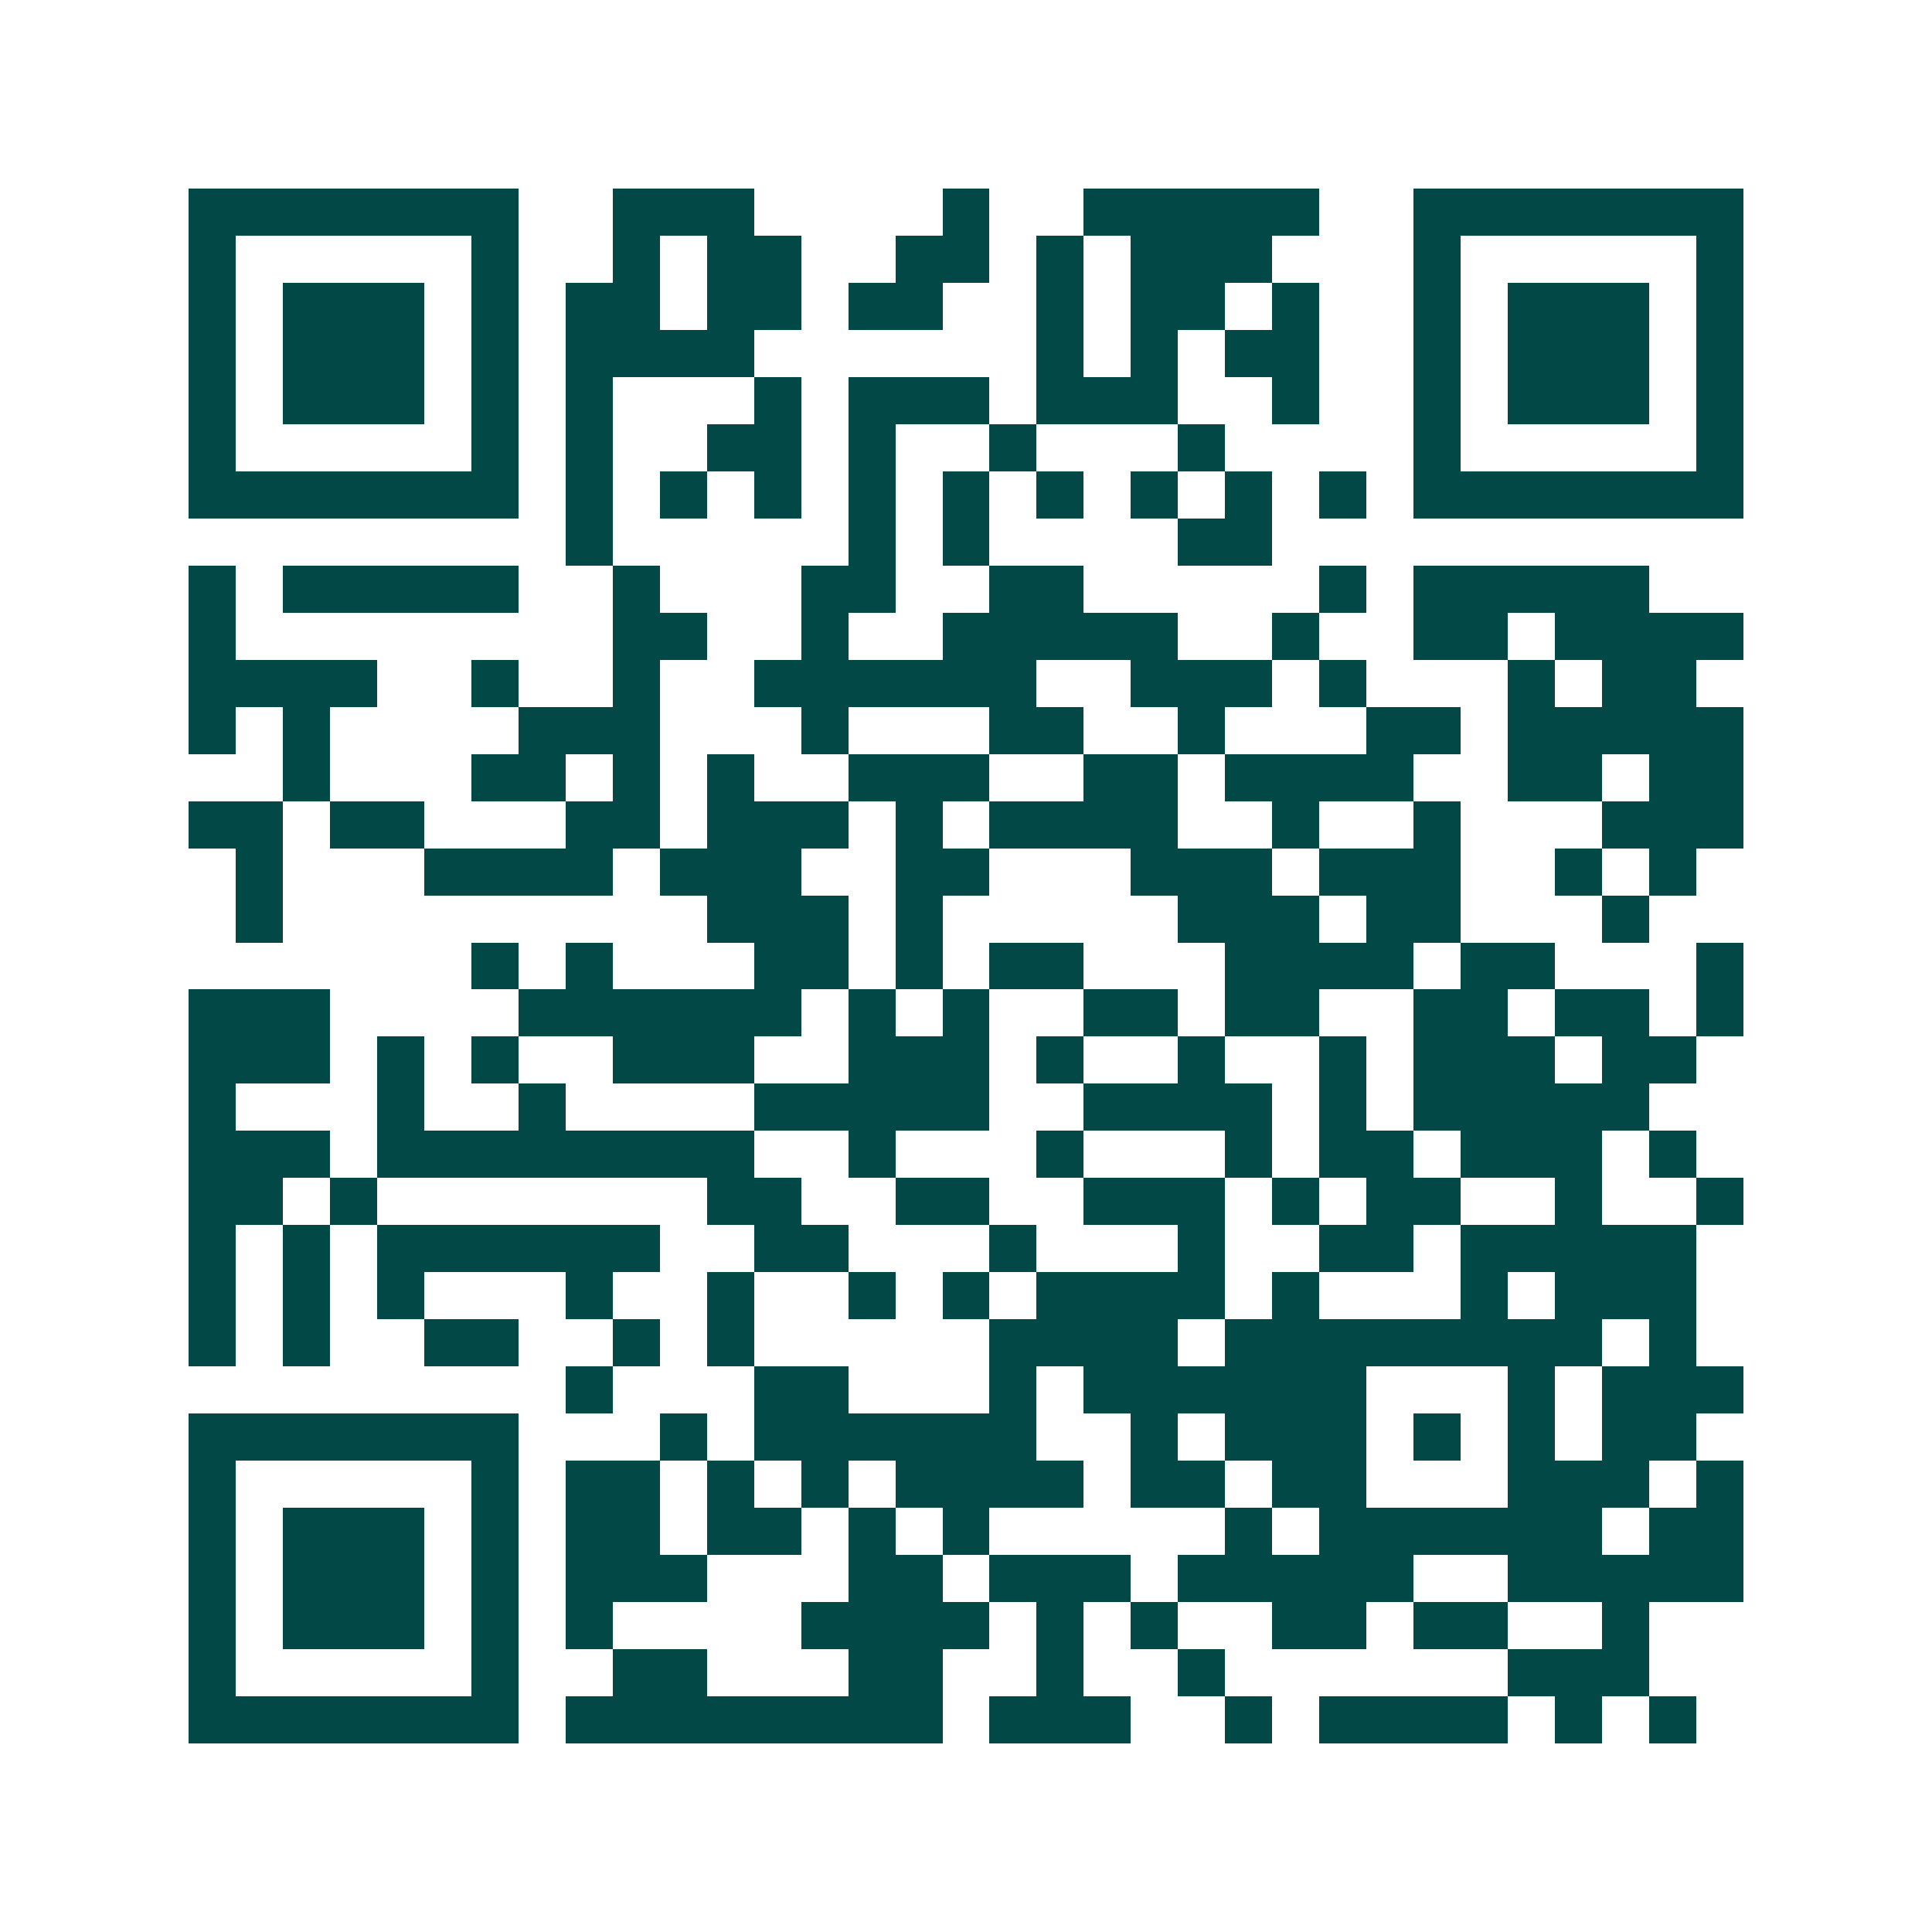 <svg xmlns="http://www.w3.org/2000/svg" width="200" height="200" viewBox="0 0 41 41" shape-rendering="crispEdges"><path fill="#ffffff" d="M0 0h41v41H0z"/><path stroke="#014847" d="M4 4.5h7m2 0h3m4 0h1m2 0h5m2 0h7M4 5.5h1m5 0h1m2 0h1m1 0h2m2 0h2m1 0h1m1 0h3m3 0h1m5 0h1M4 6.5h1m1 0h3m1 0h1m1 0h2m1 0h2m1 0h2m2 0h1m1 0h2m1 0h1m2 0h1m1 0h3m1 0h1M4 7.5h1m1 0h3m1 0h1m1 0h4m6 0h1m1 0h1m1 0h2m2 0h1m1 0h3m1 0h1M4 8.5h1m1 0h3m1 0h1m1 0h1m3 0h1m1 0h3m1 0h3m2 0h1m2 0h1m1 0h3m1 0h1M4 9.5h1m5 0h1m1 0h1m2 0h2m1 0h1m2 0h1m3 0h1m4 0h1m5 0h1M4 10.5h7m1 0h1m1 0h1m1 0h1m1 0h1m1 0h1m1 0h1m1 0h1m1 0h1m1 0h1m1 0h7M12 11.5h1m5 0h1m1 0h1m4 0h2M4 12.5h1m1 0h5m2 0h1m3 0h2m2 0h2m5 0h1m1 0h5M4 13.5h1m8 0h2m2 0h1m2 0h5m2 0h1m2 0h2m1 0h4M4 14.5h4m2 0h1m2 0h1m2 0h6m2 0h3m1 0h1m3 0h1m1 0h2M4 15.5h1m1 0h1m4 0h3m3 0h1m3 0h2m2 0h1m3 0h2m1 0h5M6 16.5h1m3 0h2m1 0h1m1 0h1m2 0h3m2 0h2m1 0h4m2 0h2m1 0h2M4 17.5h2m1 0h2m3 0h2m1 0h3m1 0h1m1 0h4m2 0h1m2 0h1m3 0h3M5 18.5h1m3 0h4m1 0h3m2 0h2m3 0h3m1 0h3m2 0h1m1 0h1M5 19.5h1m9 0h3m1 0h1m5 0h3m1 0h2m3 0h1M10 20.5h1m1 0h1m3 0h2m1 0h1m1 0h2m3 0h4m1 0h2m3 0h1M4 21.5h3m4 0h6m1 0h1m1 0h1m2 0h2m1 0h2m2 0h2m1 0h2m1 0h1M4 22.5h3m1 0h1m1 0h1m2 0h3m2 0h3m1 0h1m2 0h1m2 0h1m1 0h3m1 0h2M4 23.5h1m3 0h1m2 0h1m4 0h5m2 0h4m1 0h1m1 0h5M4 24.5h3m1 0h8m2 0h1m3 0h1m3 0h1m1 0h2m1 0h3m1 0h1M4 25.5h2m1 0h1m7 0h2m2 0h2m2 0h3m1 0h1m1 0h2m2 0h1m2 0h1M4 26.5h1m1 0h1m1 0h6m2 0h2m3 0h1m3 0h1m2 0h2m1 0h5M4 27.5h1m1 0h1m1 0h1m3 0h1m2 0h1m2 0h1m1 0h1m1 0h4m1 0h1m3 0h1m1 0h3M4 28.5h1m1 0h1m2 0h2m2 0h1m1 0h1m5 0h4m1 0h8m1 0h1M12 29.5h1m3 0h2m3 0h1m1 0h6m3 0h1m1 0h3M4 30.5h7m3 0h1m1 0h6m2 0h1m1 0h3m1 0h1m1 0h1m1 0h2M4 31.5h1m5 0h1m1 0h2m1 0h1m1 0h1m1 0h4m1 0h2m1 0h2m3 0h3m1 0h1M4 32.5h1m1 0h3m1 0h1m1 0h2m1 0h2m1 0h1m1 0h1m5 0h1m1 0h6m1 0h2M4 33.5h1m1 0h3m1 0h1m1 0h3m3 0h2m1 0h3m1 0h5m2 0h5M4 34.5h1m1 0h3m1 0h1m1 0h1m4 0h4m1 0h1m1 0h1m2 0h2m1 0h2m2 0h1M4 35.5h1m5 0h1m2 0h2m3 0h2m2 0h1m2 0h1m6 0h3M4 36.5h7m1 0h8m1 0h3m2 0h1m1 0h4m1 0h1m1 0h1"/></svg>
